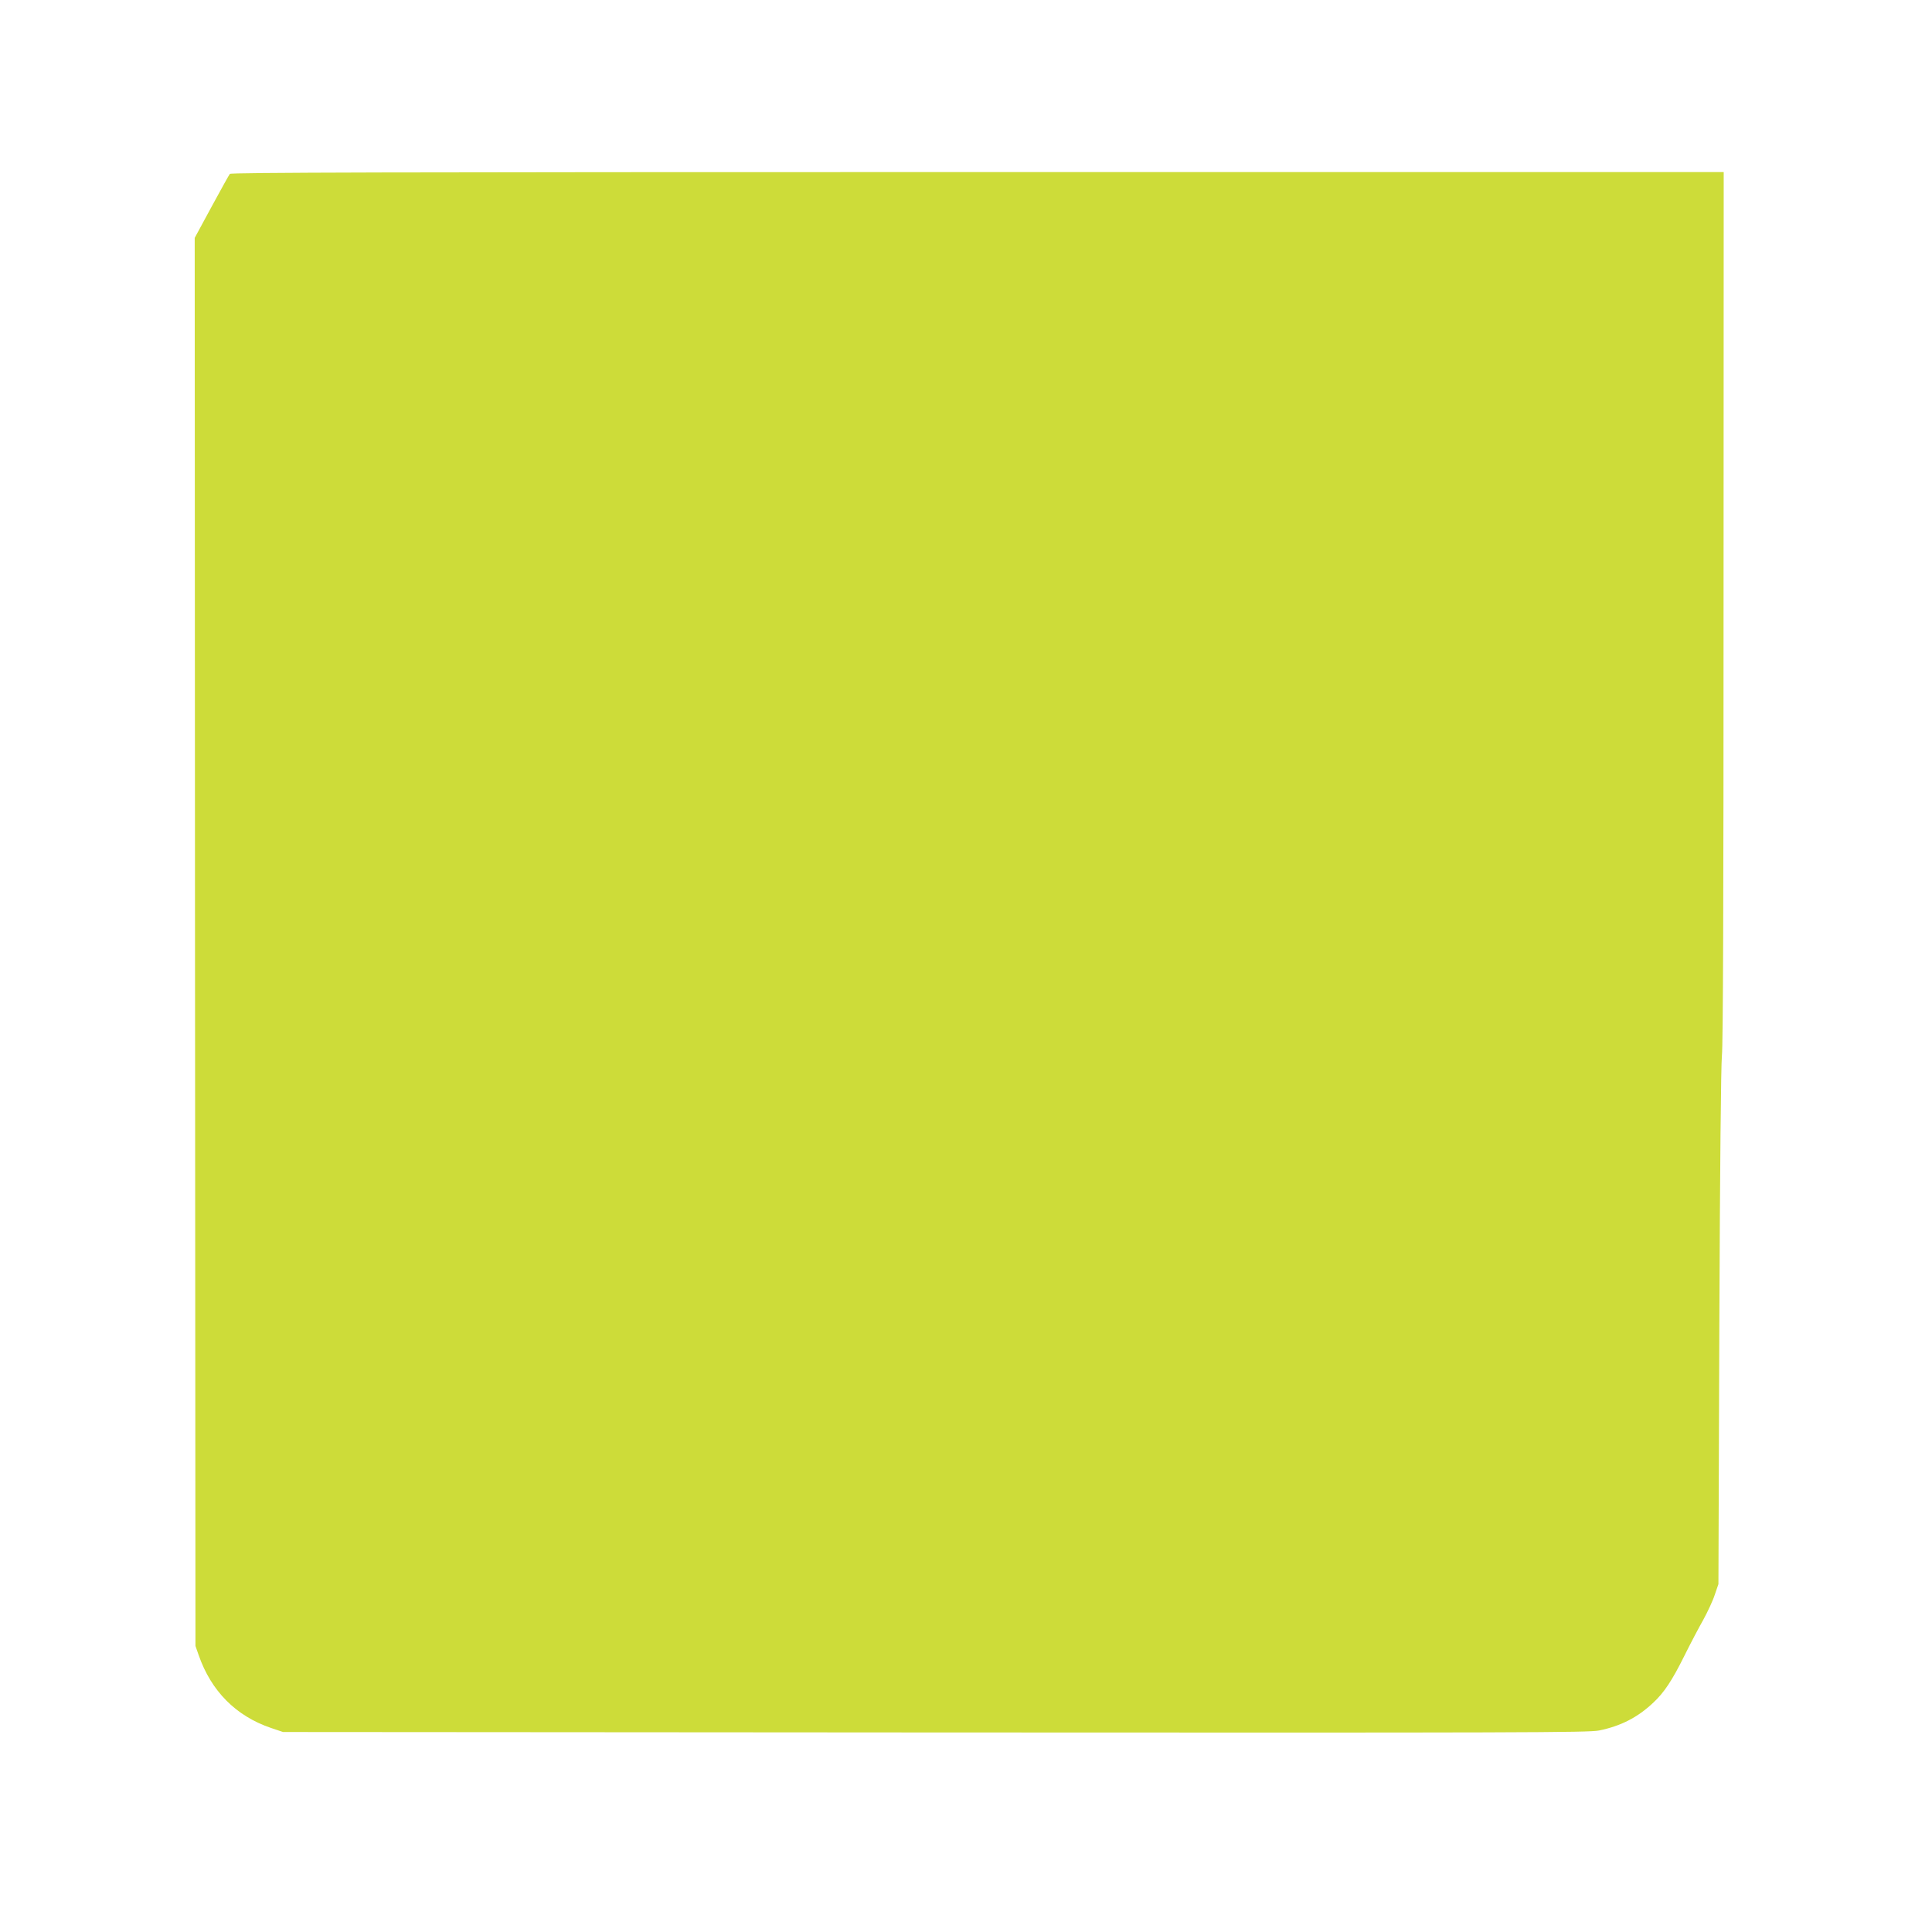 <?xml version="1.0" standalone="no"?>
<!DOCTYPE svg PUBLIC "-//W3C//DTD SVG 20010904//EN"
 "http://www.w3.org/TR/2001/REC-SVG-20010904/DTD/svg10.dtd">
<svg version="1.0" xmlns="http://www.w3.org/2000/svg"
 width="1280pt" height="1280pt" viewBox="0 0 1280 1280"
 preserveAspectRatio="xMidYMid meet">
<g transform="translate(0,1280) scale(0.1,-0.1)"
fill="#cddc39" stroke="none">
<path d="M1523 11648 c-6 -7 -60 -105 -122 -219 l-111 -205 2 -4665 3 -4664
21 -60 c83 -239 247 -404 479 -483 l80 -27 4320 -3 c3918 -2 4327 -1 4399 13
143 29 255 86 359 184 72 67 125 147 206 310 39 79 96 187 126 240 29 53 64
128 76 166 l24 70 6 1695 c4 1074 11 1735 17 1805 8 75 11 1026 11 2983 l1
2872 -4944 0 c-3943 0 -4946 -3 -4953 -12z"/>
</g>
</svg>
